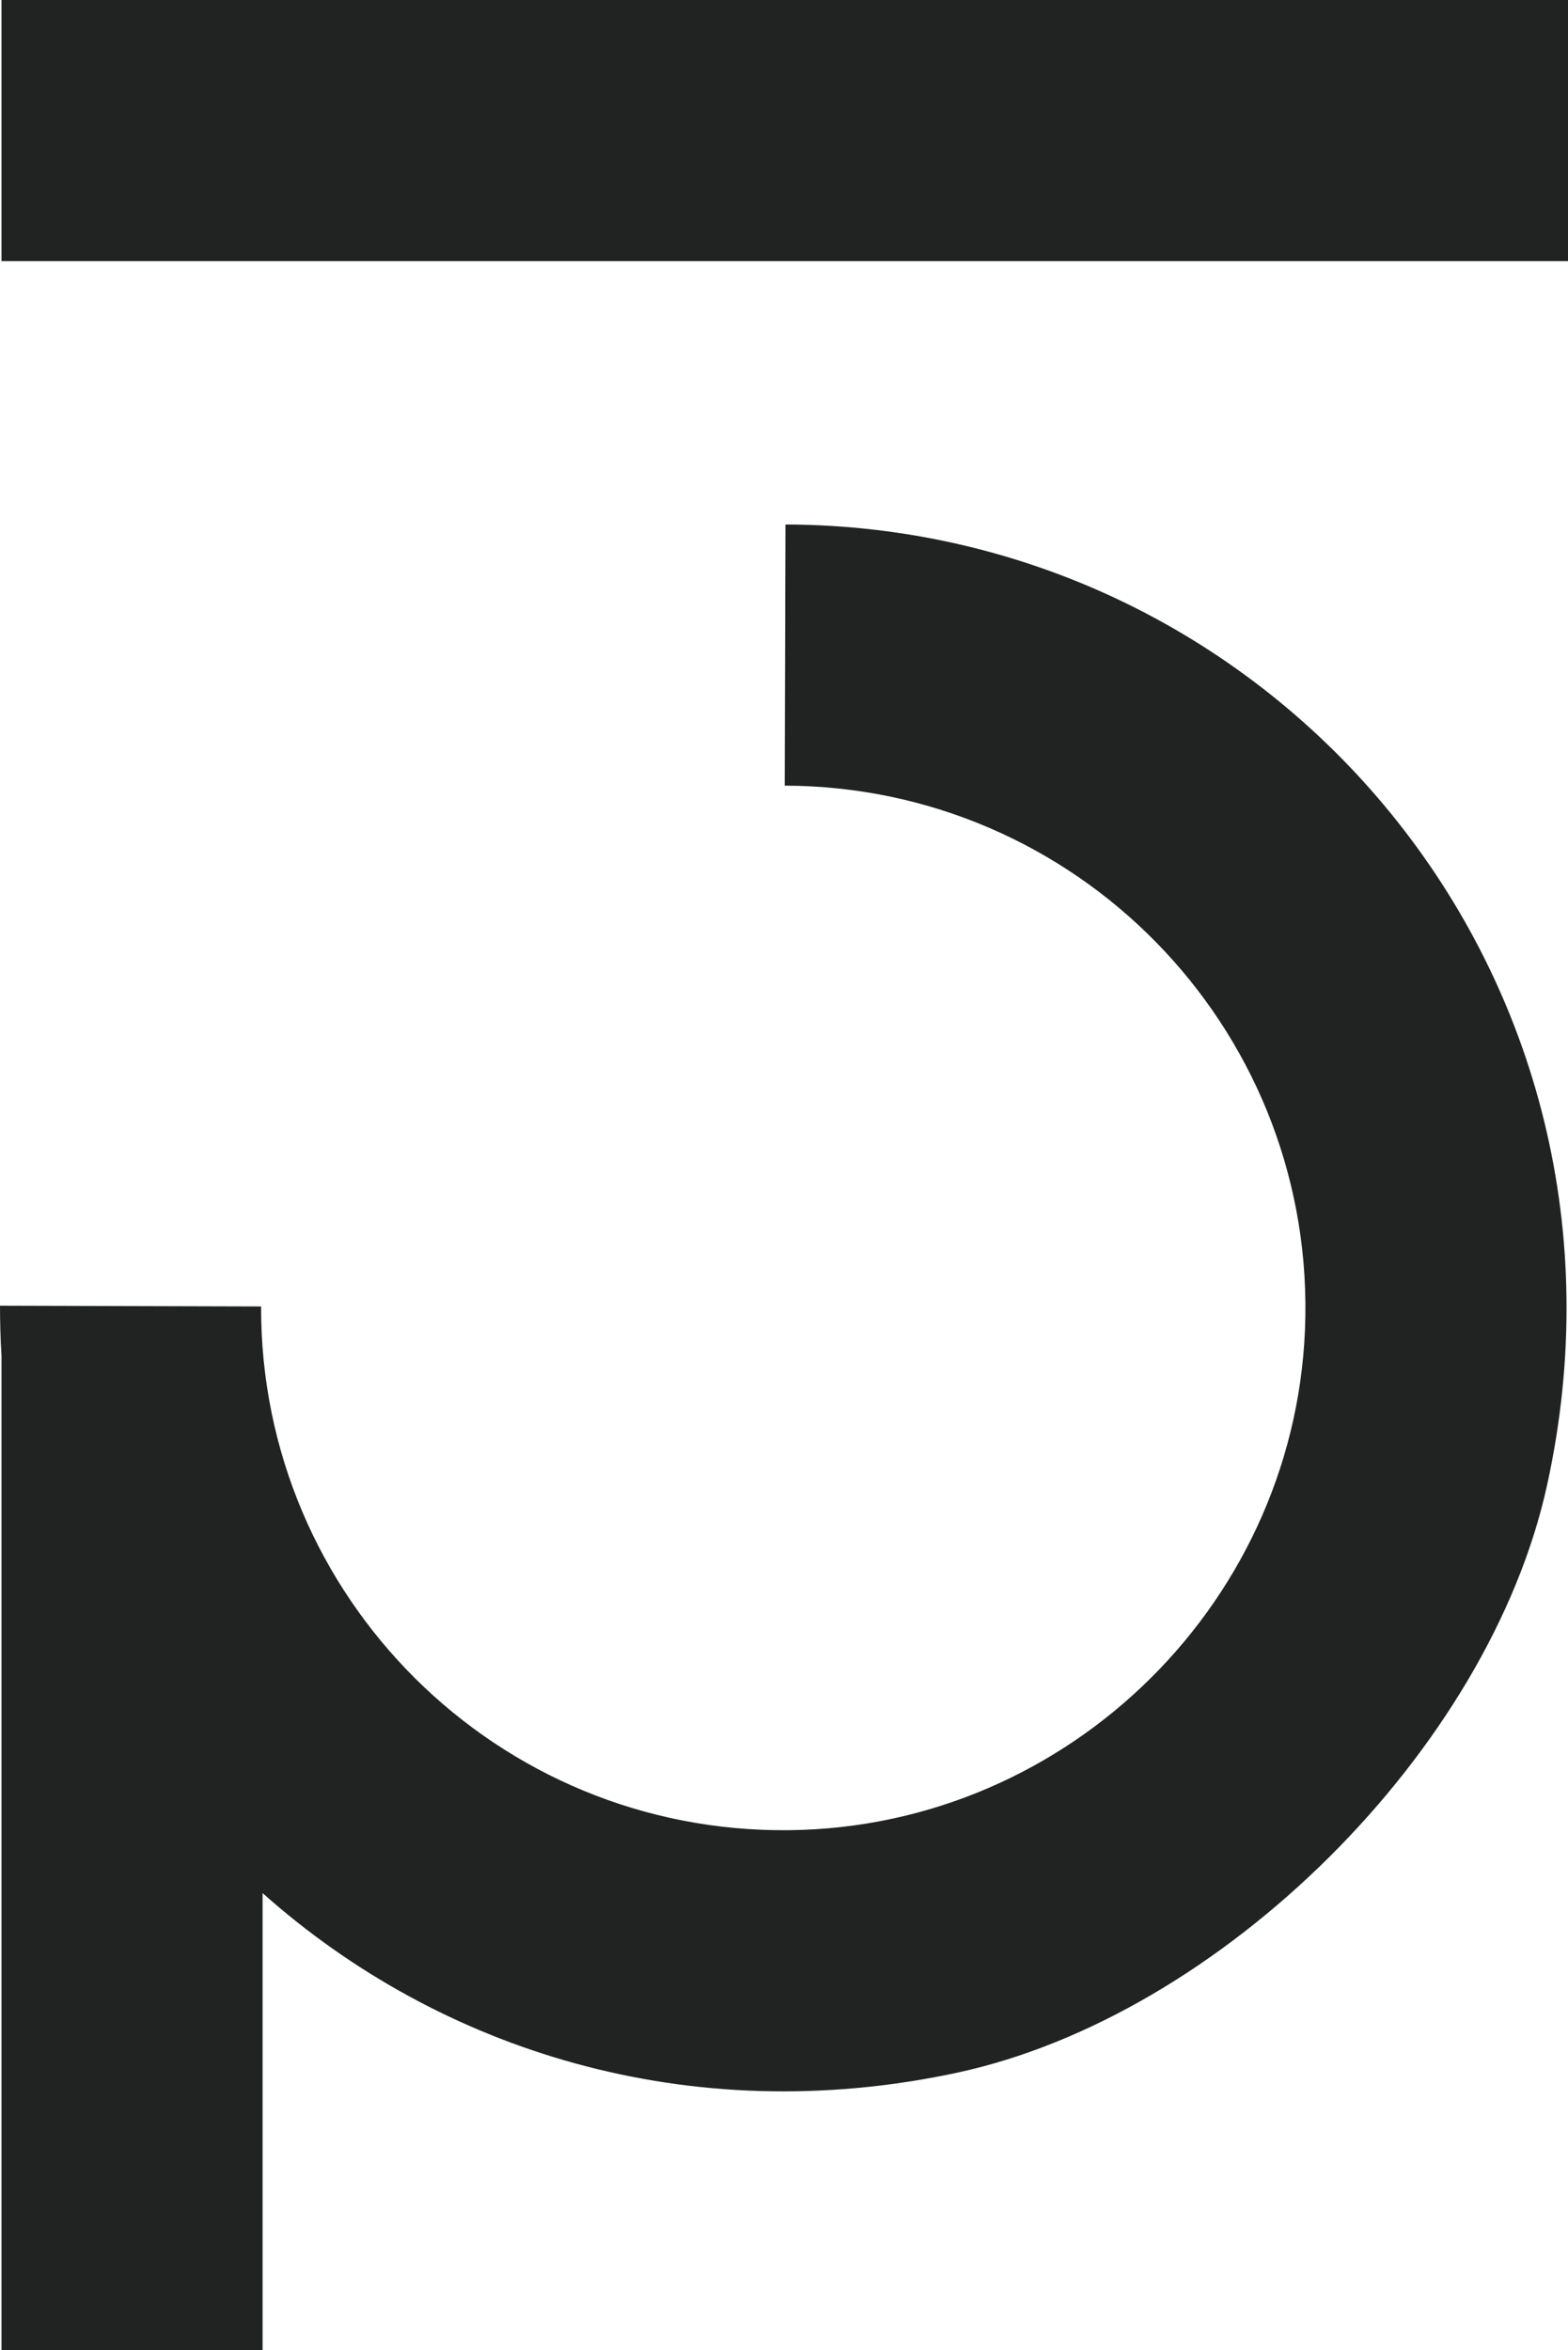 <svg xmlns="http://www.w3.org/2000/svg" id="Camada_2" data-name="Camada 2" viewBox="0 0 293.61 440"><defs><style>      .cls-1 {        fill: #212322;      }    </style></defs><g id="SIMBOLO_DARK" data-name="SIMBOLO DARK"><g id="S&#xCD;MBOLO_DARK" data-name="S&#xCD;MBOLO DARK"><path class="cls-1" d="M147.08,98.19l-.14,48.89c54.46,.15,98.4,44.81,97.49,99.45-.88,52.66-43.98,95.52-96.65,96.1-54.64,.61-99.05-43.58-98.89-98.05L0,244.44c0,3.14,.09,6.25,.28,9.35v186.21H49.17v-85.59c33.22,29.59,79.98,44.31,129.87,33.66,49.62-10.59,99.77-60.46,110.65-110.02,20.91-95.24-50.9-179.6-142.6-179.86Z"></path><rect class="cls-1" x=".28" width="293.33" height="48.89"></rect></g></g></svg>